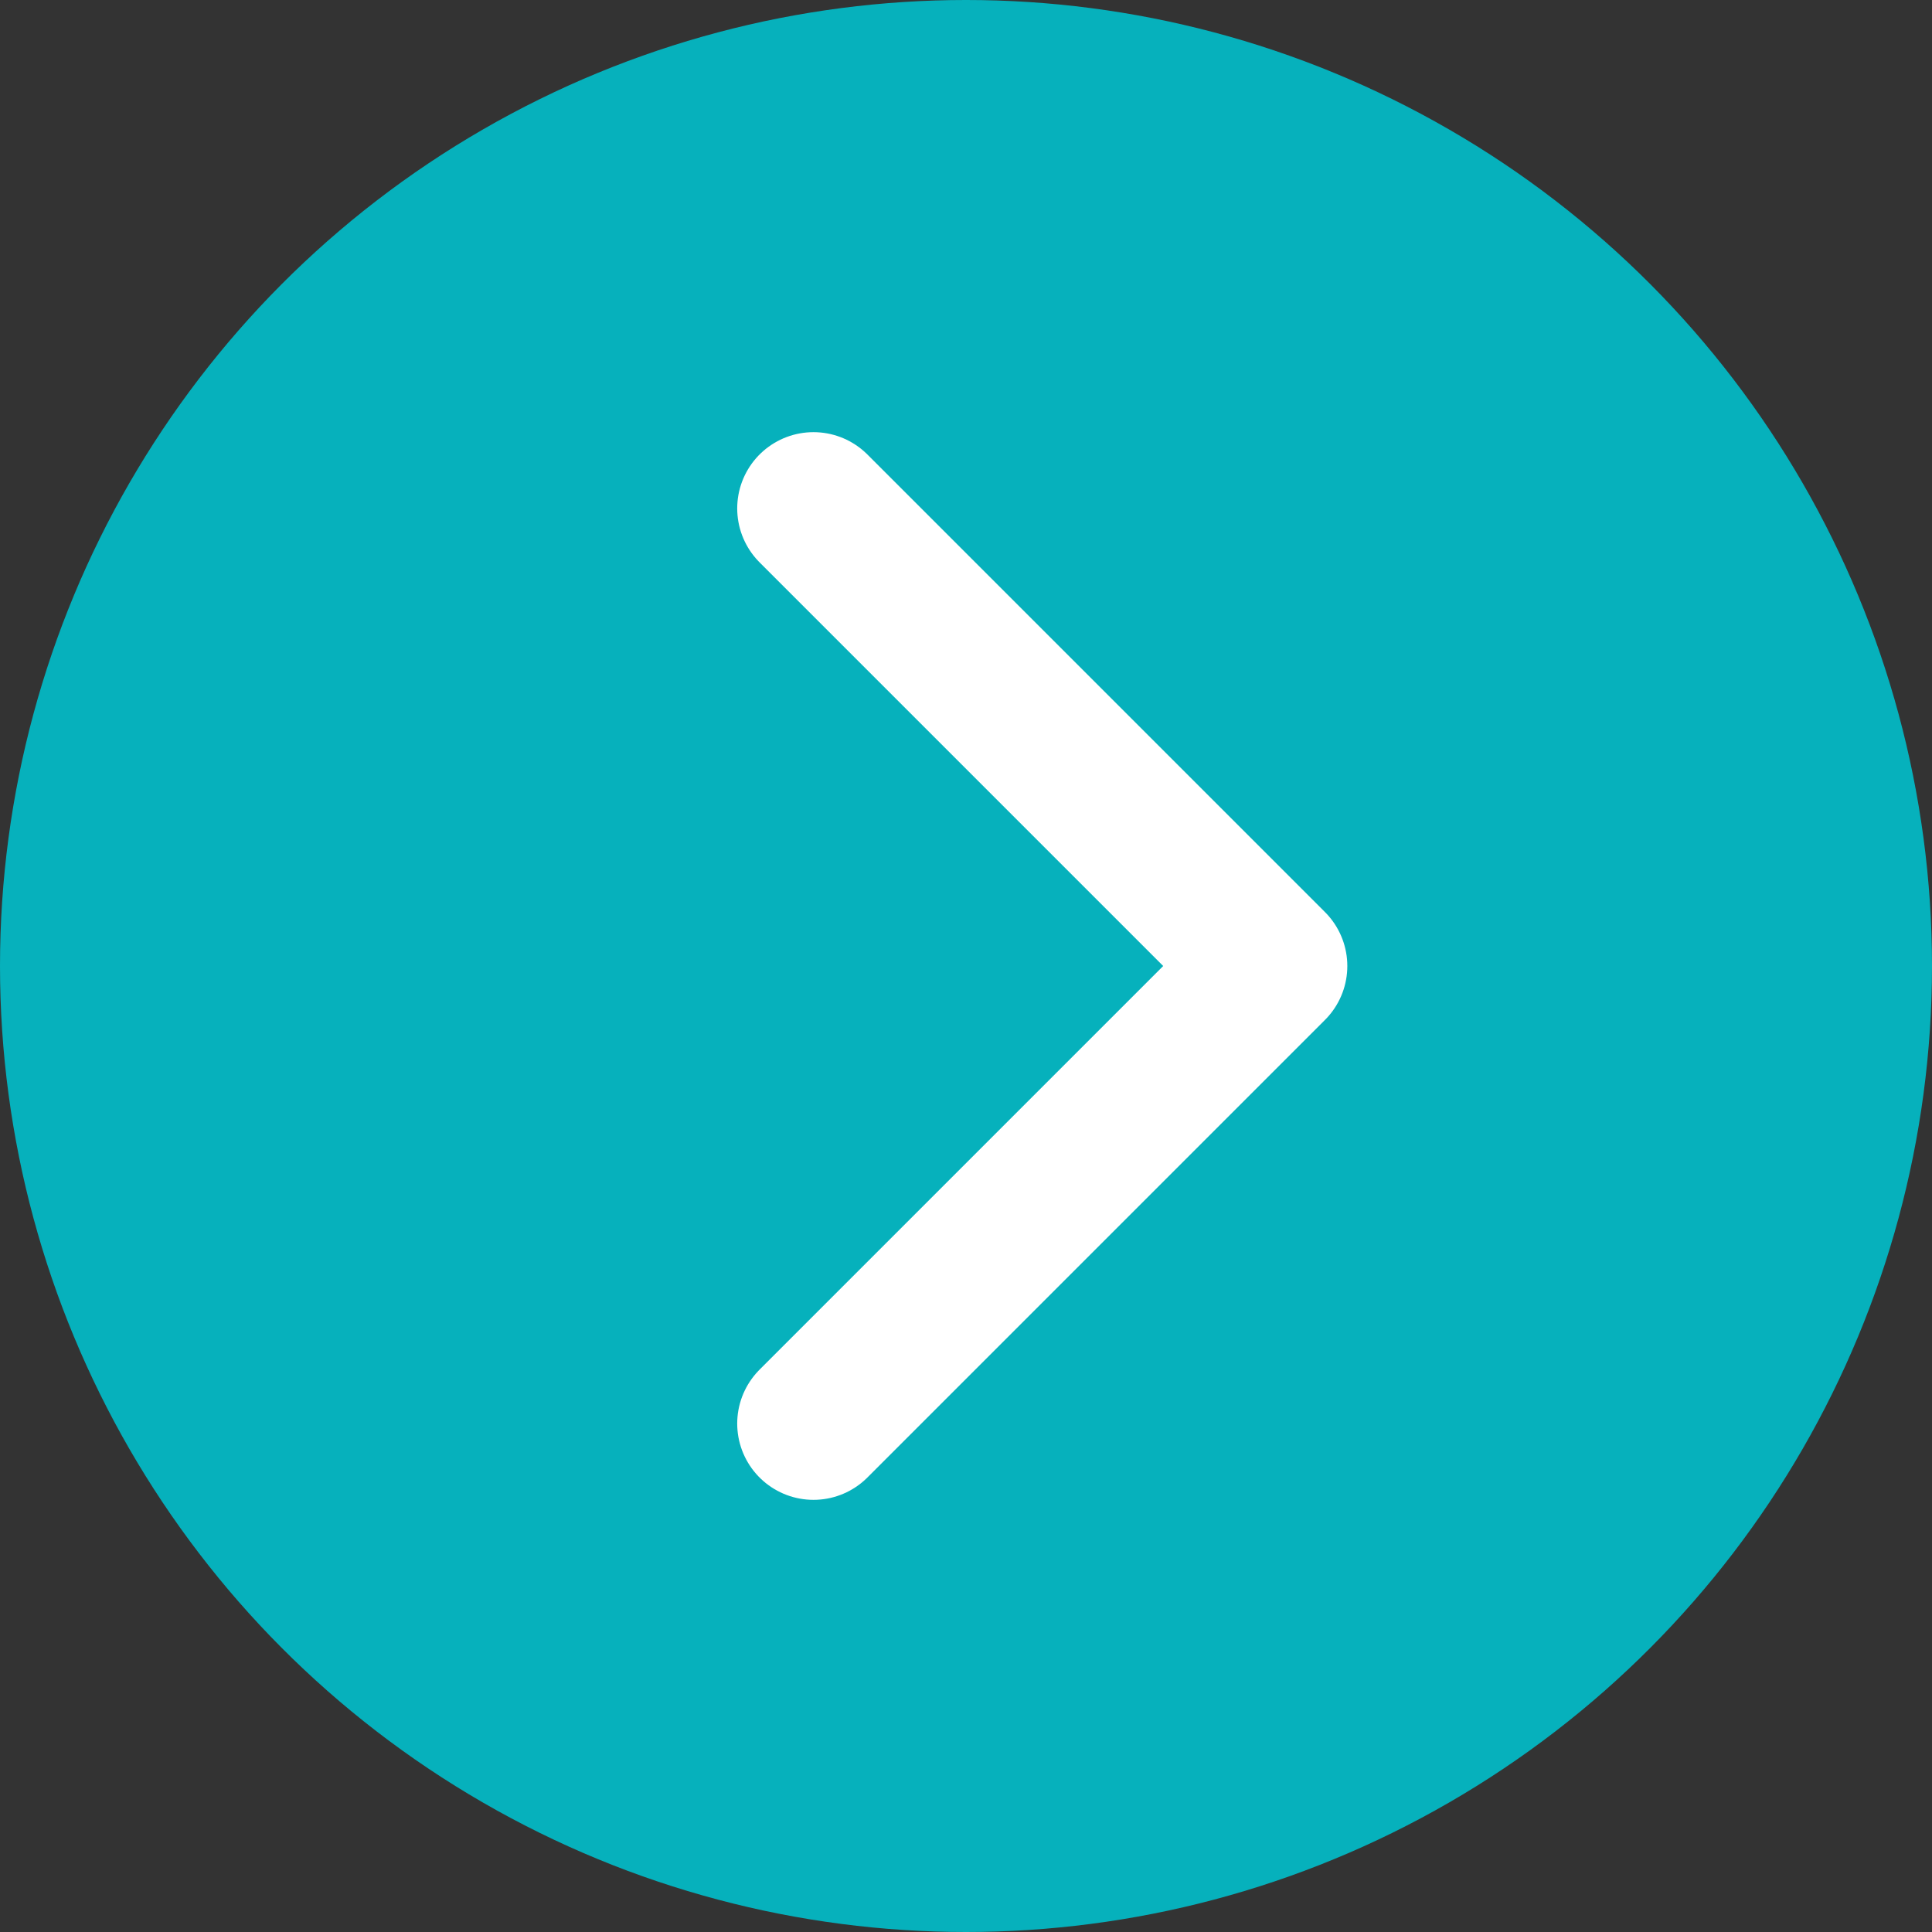 <?xml version="1.0" encoding="UTF-8"?> <svg xmlns="http://www.w3.org/2000/svg" width="19" height="19" viewBox="0 0 19 19" fill="none"><rect x="0" y="0" width="19" height="19" fill="#333333" stroke="none"/><circle cx="9.5" cy="9.5" r="9.5" fill="#06B1BC"></circle><path d="M8 14L12.5 9.5L8 5" stroke="white" stroke-width="1.5" stroke-linecap="round" stroke-linejoin="round"></path></svg> 